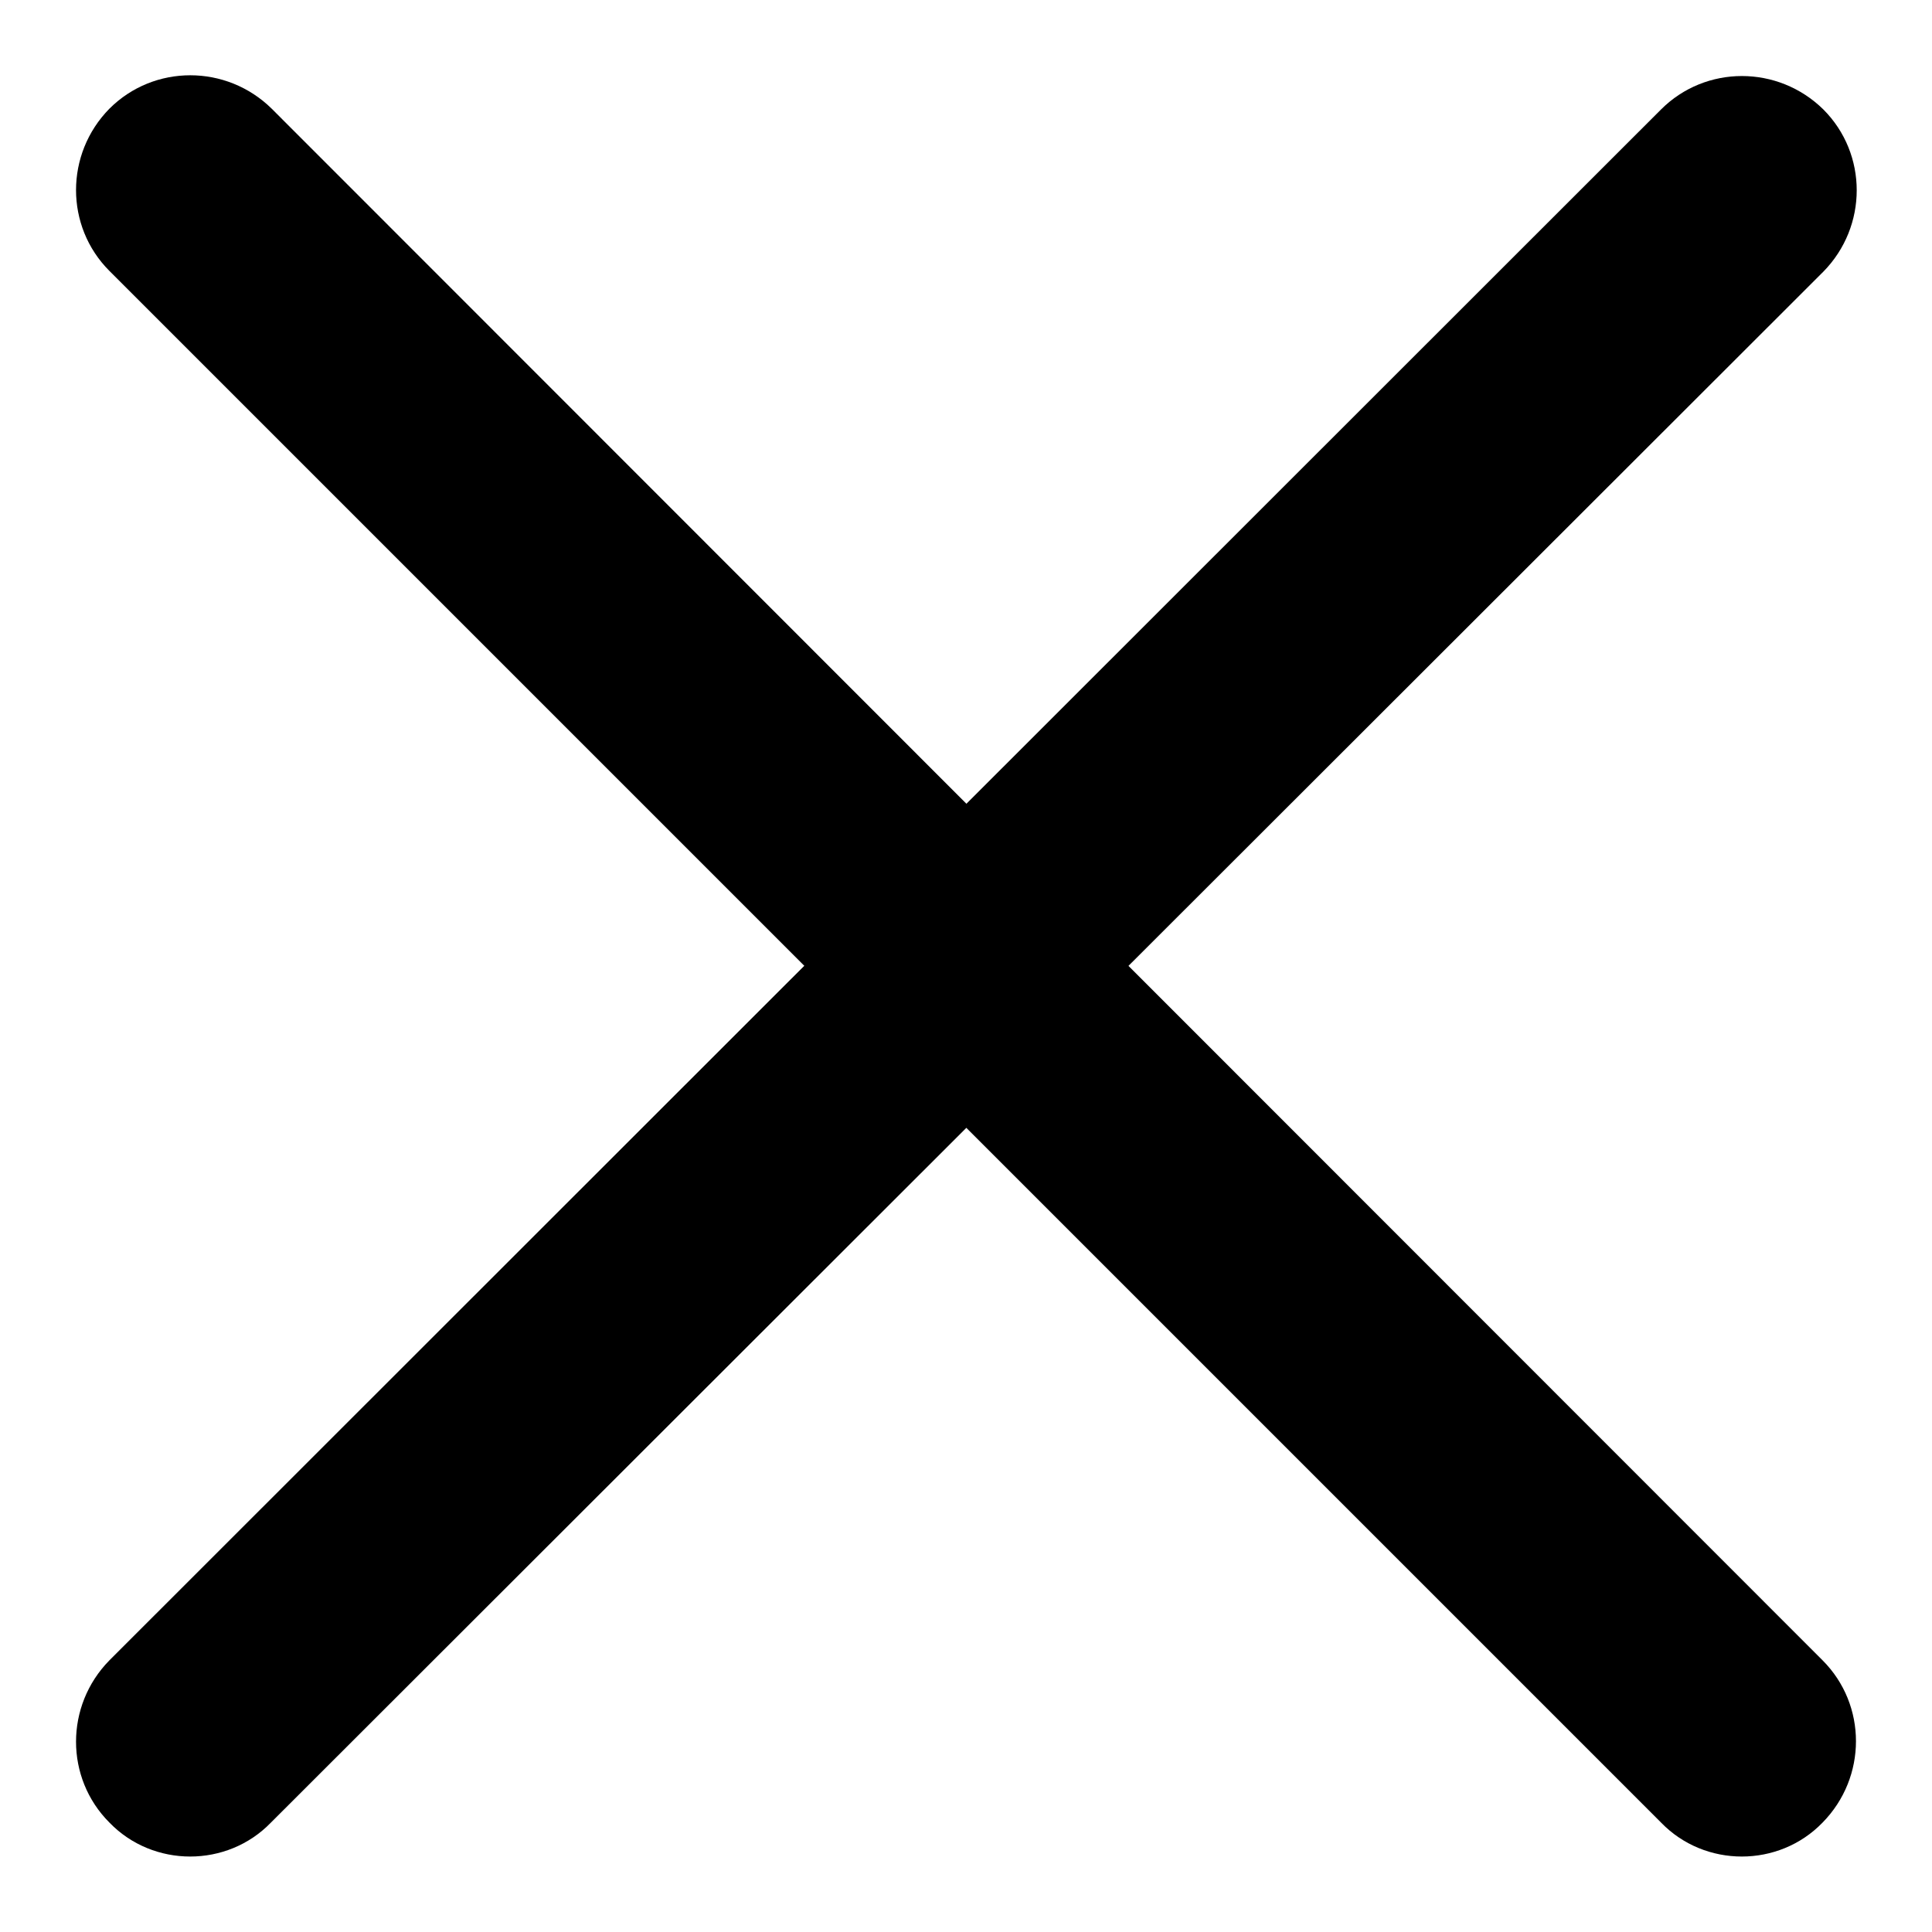 <?xml version="1.0" encoding="utf-8"?>
<!-- Svg Vector Icons : http://www.onlinewebfonts.com/icon -->
<!DOCTYPE svg PUBLIC "-//W3C//DTD SVG 1.1//EN" "http://www.w3.org/Graphics/SVG/1.1/DTD/svg11.dtd">
<svg version="1.1" xmlns="http://www.w3.org/2000/svg" xmlns:xlink="http://www.w3.org/1999/xlink" x="0px" y="0px" viewBox="0 0 256 256" enable-background="new 0 0 256 256" xml:space="preserve">
<g><g><path fill="#000000" d="M230.8,246c-3.9,0-7.8-1.5-10.7-4.5L14.5,35.9c-5.9-5.9-5.9-15.5,0-21.5c5.9-5.9,15.5-5.9,21.5,0L241.5,220c5.9,5.9,5.9,15.5,0,21.5C238.6,244.5,234.7,246,230.8,246z"/><path fill="#000000" d="M25.2,246c-3.9,0-7.8-1.5-10.7-4.5c-5.9-5.9-5.9-15.5,0-21.5L220.1,14.5c5.9-5.9,15.5-5.9,21.5,0c5.9,5.9,5.9,15.5,0,21.5L35.9,241.5C33,244.5,29.1,246,25.2,246z"/></g></g>
</svg>
